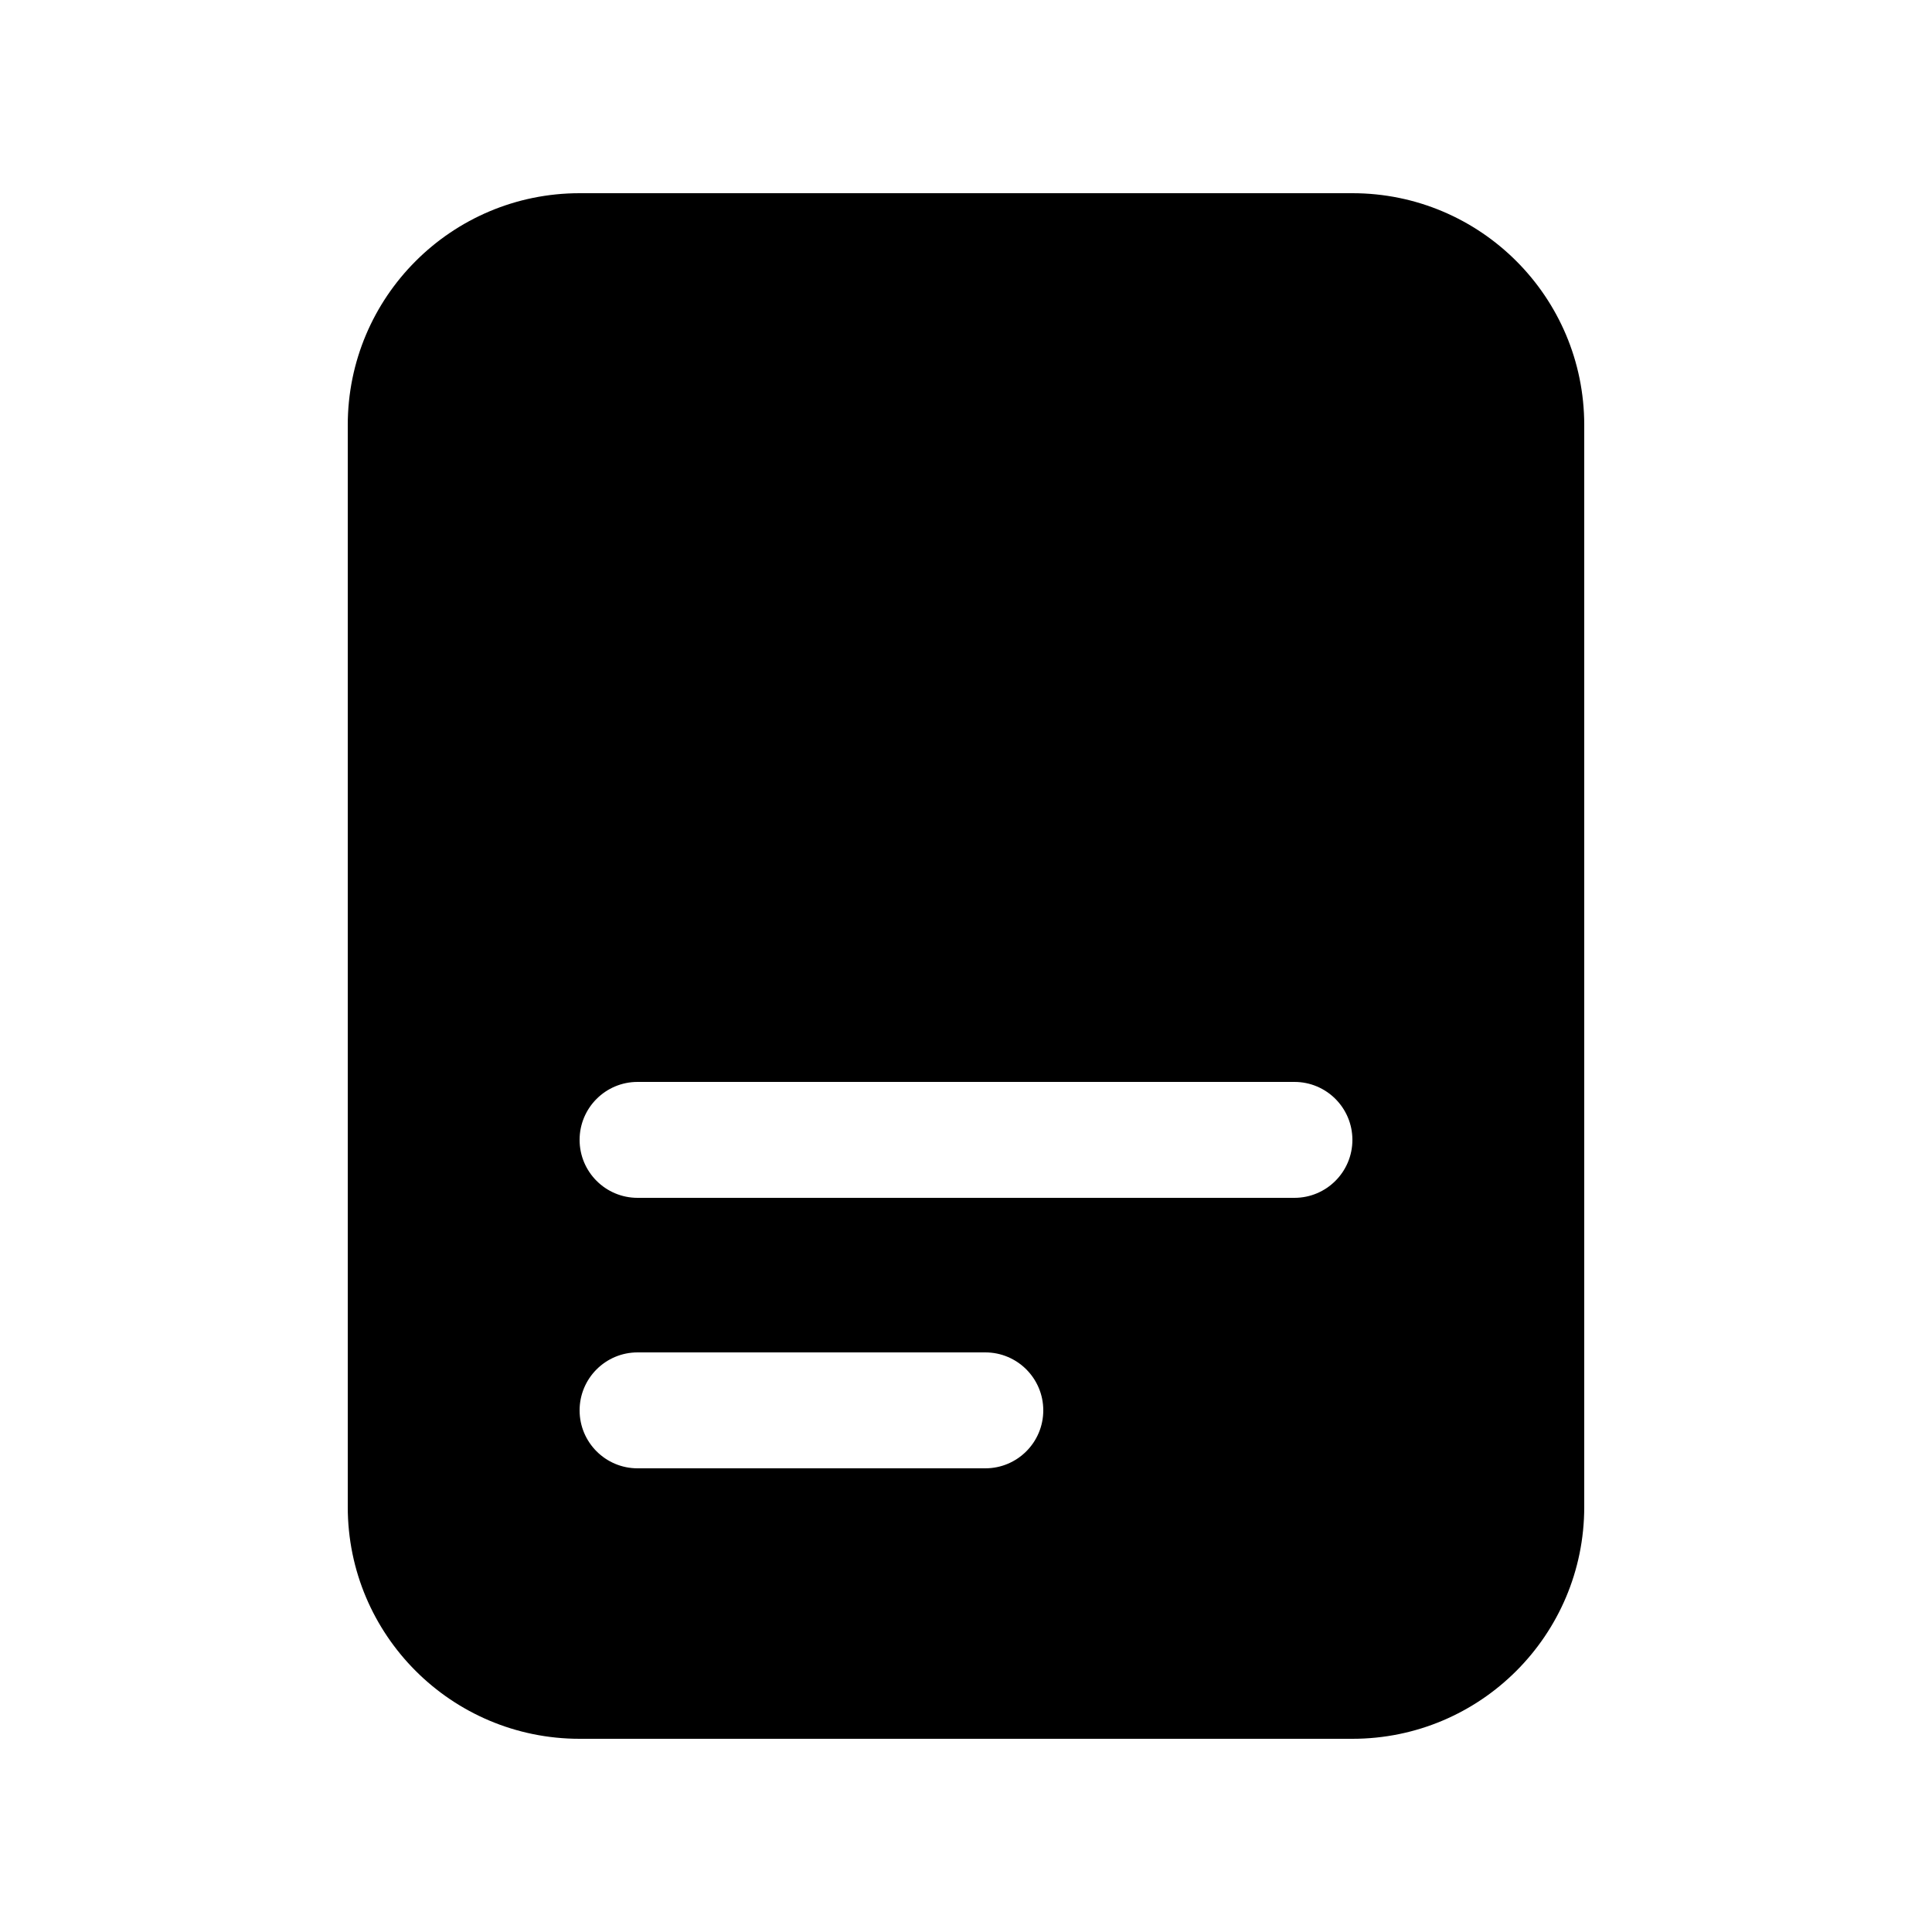 <svg width="25" height="25" viewBox="0 0 25 25" fill="none" xmlns="http://www.w3.org/2000/svg">
<path fill-rule="evenodd" clip-rule="evenodd" d="M4.5 5.5C4.5 3.843 5.843 2.5 7.5 2.5H17.5C19.157 2.5 20.5 3.843 20.5 5.5V19.5C20.5 21.157 19.157 22.5 17.5 22.5H7.5C5.843 22.5 4.5 21.157 4.5 19.5V5.5ZM7.5 14.75C7.5 14.336 7.836 14 8.25 14H16.75C17.164 14 17.5 14.336 17.5 14.75C17.5 15.164 17.164 15.5 16.75 15.5H8.25C7.836 15.5 7.5 15.164 7.5 14.75ZM8.25 17.5C7.836 17.5 7.5 17.836 7.5 18.25C7.5 18.664 7.836 19 8.25 19H12.75C13.164 19 13.5 18.664 13.5 18.25C13.5 17.836 13.164 17.5 12.75 17.5H8.25Z" fill="black"/>
</svg>
